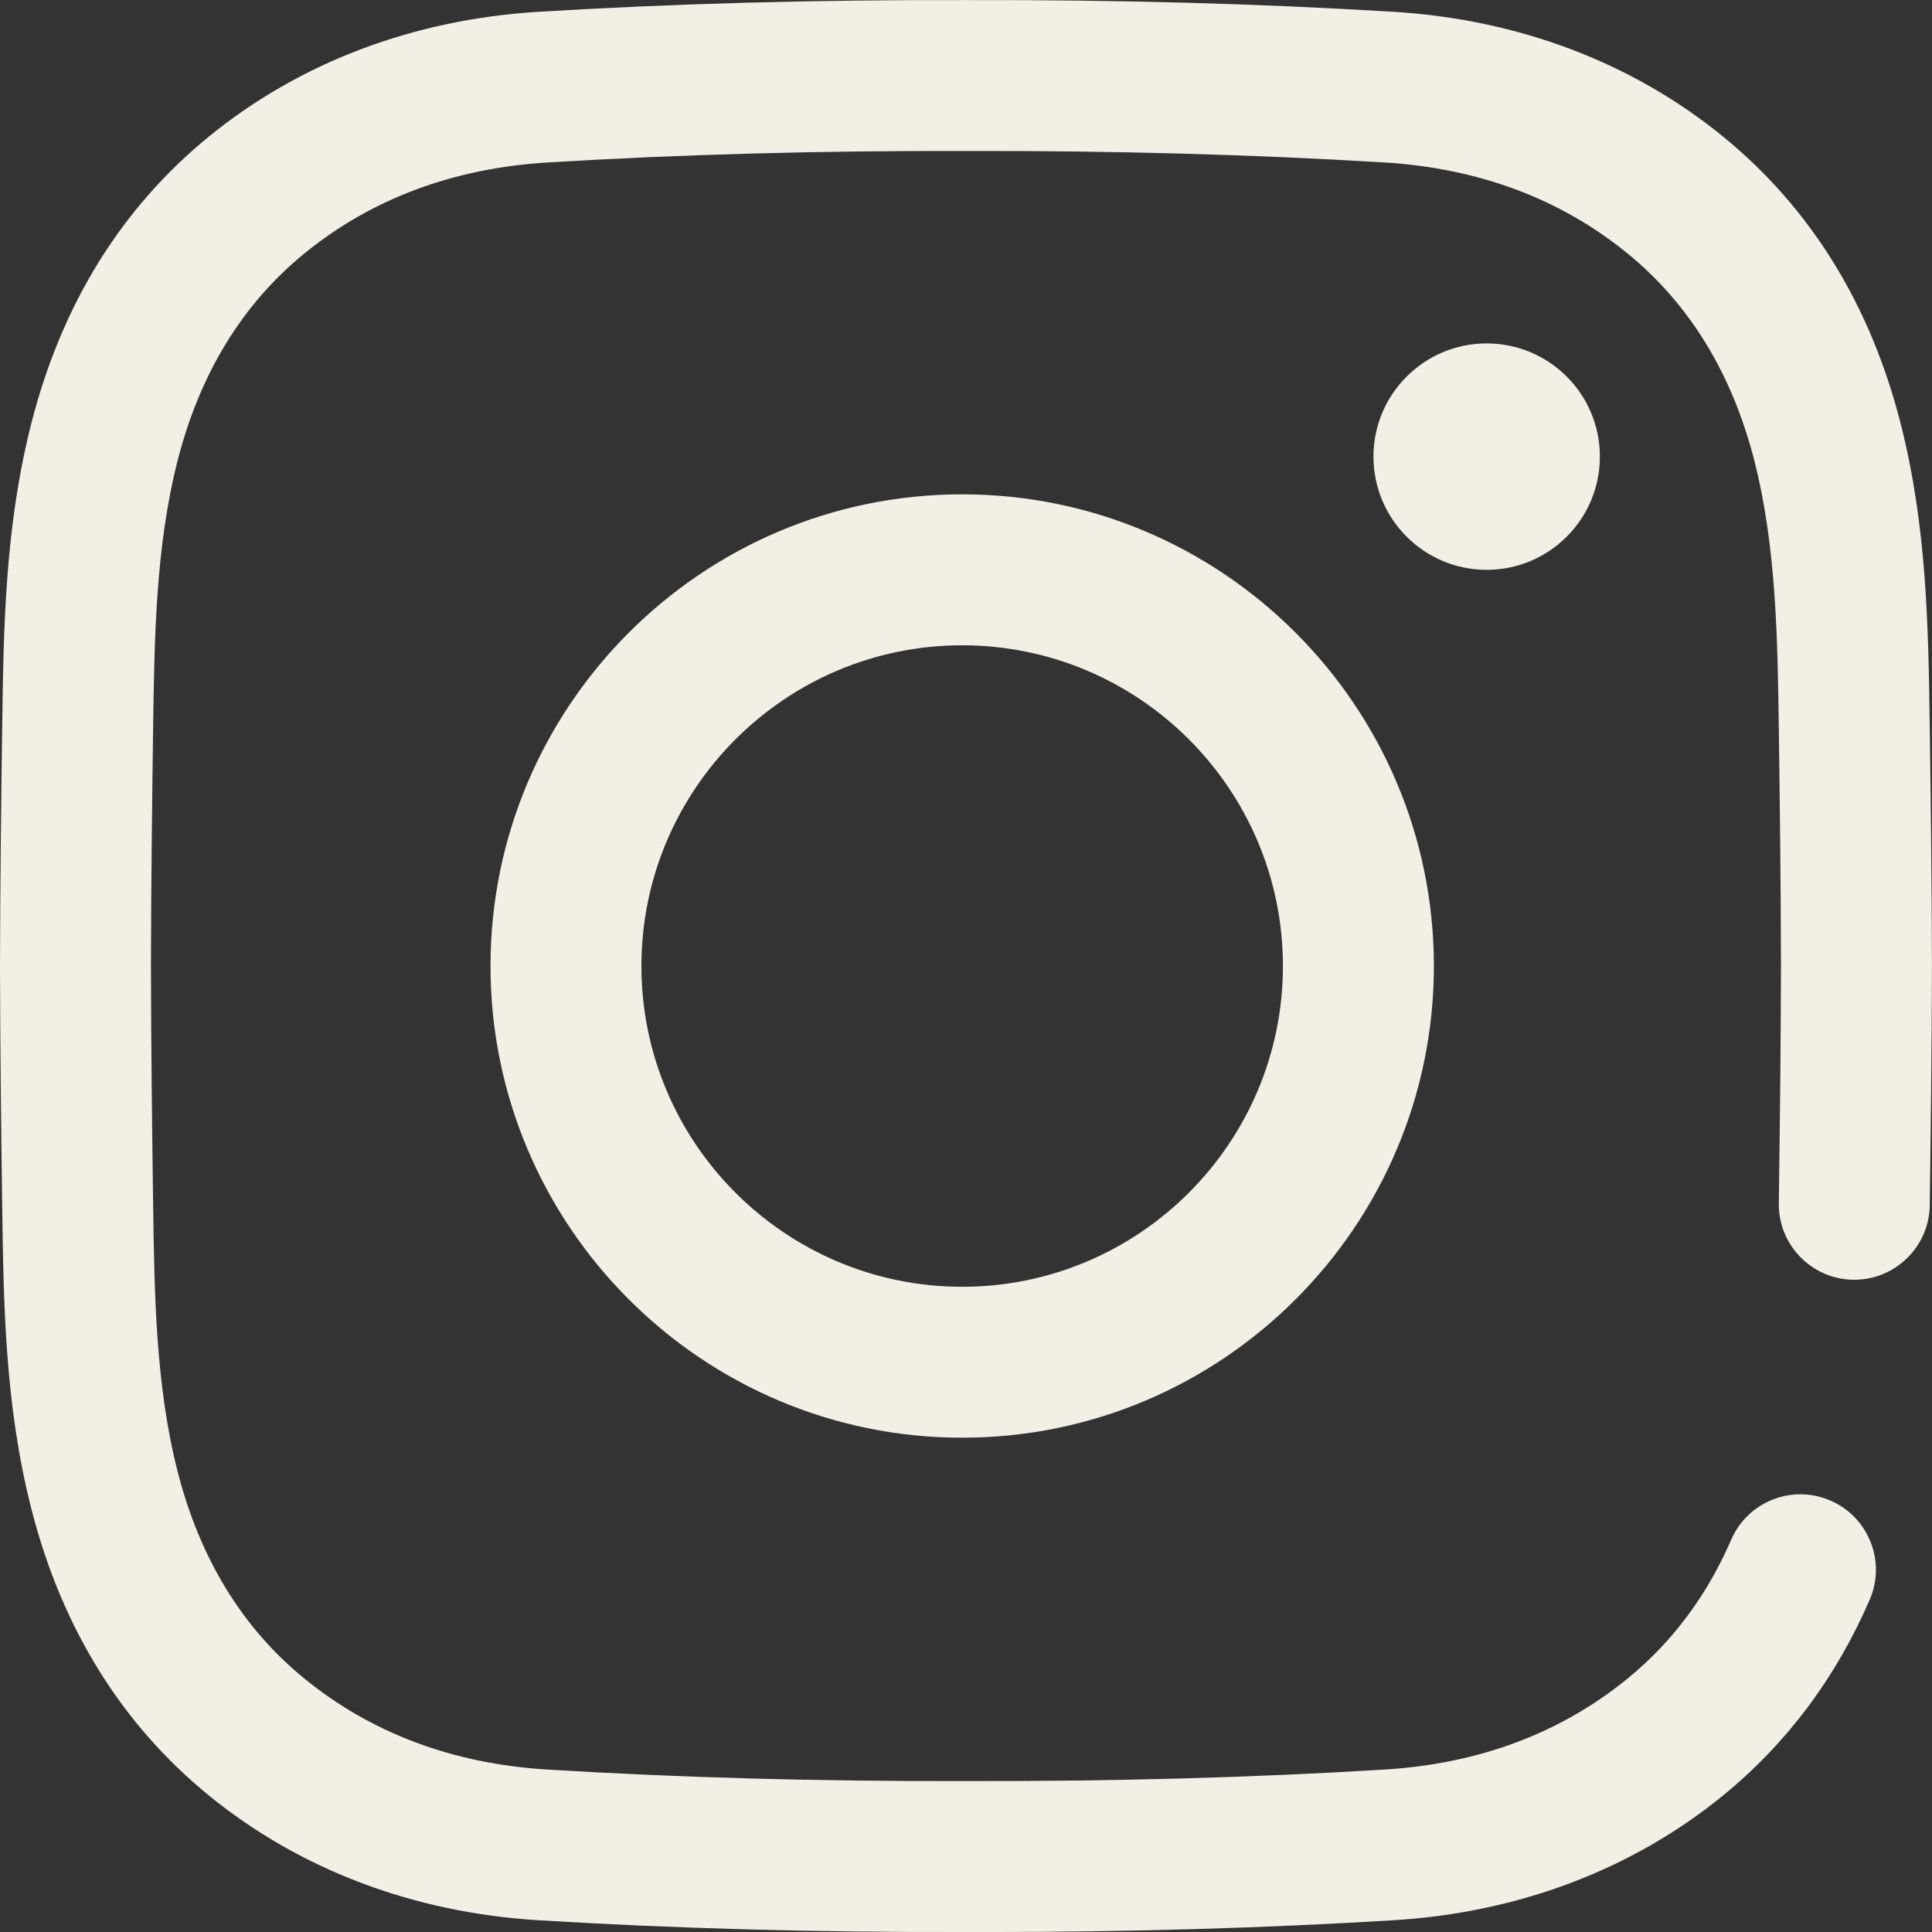 <svg xmlns="http://www.w3.org/2000/svg" width="53" height="53" viewBox="0 0 53 53" fill="none"><rect x="0" y="0" width="53" height="53" fill="#333333" stroke="none"/><g clip-path="url(#clip0_1772_140)"><path d="M27.022 53.001C26.846 53.001 26.671 53.001 26.494 53C22.34 53.01 18.501 52.905 14.768 52.677C11.345 52.469 8.221 51.286 5.733 49.257C3.332 47.299 1.692 44.652 0.86 41.39C0.135 38.55 0.097 35.761 0.06 33.065C0.033 31.13 0.006 28.837 0 26.506C0.006 24.164 0.033 21.872 0.06 19.937C0.097 17.241 0.135 14.453 0.86 11.612C1.692 8.35 3.332 5.702 5.733 3.744C8.221 1.715 11.345 0.533 14.768 0.324C18.501 0.097 22.341 -0.008 26.504 0.002C30.66 -0.007 34.497 0.097 38.23 0.324C41.653 0.533 44.777 1.715 47.265 3.744C49.666 5.702 51.306 8.35 52.138 11.612C52.863 14.452 52.901 17.241 52.938 19.937C52.965 21.872 52.993 24.164 52.998 26.496C52.993 28.837 52.965 31.13 52.938 33.065C52.923 34.208 51.978 35.122 50.84 35.107C49.696 35.091 48.782 34.151 48.798 33.008C48.824 31.085 48.852 28.807 48.857 26.496C48.852 24.195 48.824 21.917 48.798 19.994C48.764 17.539 48.73 15 48.126 12.636C47.518 10.251 46.347 8.339 44.648 6.953C42.811 5.454 40.566 4.615 37.978 4.457C34.333 4.236 30.581 4.133 26.504 4.142C22.418 4.132 18.665 4.236 15.02 4.457C12.432 4.615 10.188 5.454 8.35 6.953C6.65 8.339 5.48 10.251 4.872 12.636C4.268 15 4.234 17.539 4.2 19.994C4.174 21.917 4.146 24.195 4.141 26.506C4.146 28.807 4.174 31.085 4.2 33.008C4.234 35.463 4.268 38.002 4.872 40.366C5.48 42.751 6.65 44.663 8.35 46.048C10.188 47.547 12.432 48.387 15.02 48.544C18.665 48.766 22.418 48.87 26.494 48.859C30.581 48.869 34.333 48.766 37.978 48.544C40.566 48.387 42.81 47.547 44.648 46.048C45.872 45.05 46.829 43.769 47.491 42.24C47.945 41.191 49.164 40.709 50.213 41.164C51.263 41.618 51.745 42.837 51.29 43.886C50.362 46.029 49.008 47.836 47.265 49.257C44.777 51.287 41.653 52.469 38.23 52.677C34.655 52.895 30.983 53.001 27.022 53.001ZM39.335 26.501C39.335 19.366 33.53 13.561 26.395 13.561C19.261 13.561 13.456 19.366 13.456 26.501C13.456 33.636 19.261 39.44 26.395 39.44C33.53 39.44 39.335 33.636 39.335 26.501ZM35.194 26.501C35.194 31.352 31.247 35.3 26.395 35.3C21.544 35.3 17.596 31.352 17.596 26.501C17.596 21.649 21.544 17.702 26.395 17.702C31.247 17.702 35.194 21.649 35.194 26.501ZM40.784 9.421C39.069 9.421 37.678 10.811 37.678 12.526C37.678 14.242 39.069 15.632 40.784 15.632C42.499 15.632 43.889 14.242 43.889 12.526C43.889 10.811 42.499 9.421 40.784 9.421Z" fill="#F2F0E4"></path></g><defs><clipPath id="clip0_1772_140"><rect width="53" height="53" fill="white"></rect></clipPath></defs></svg>